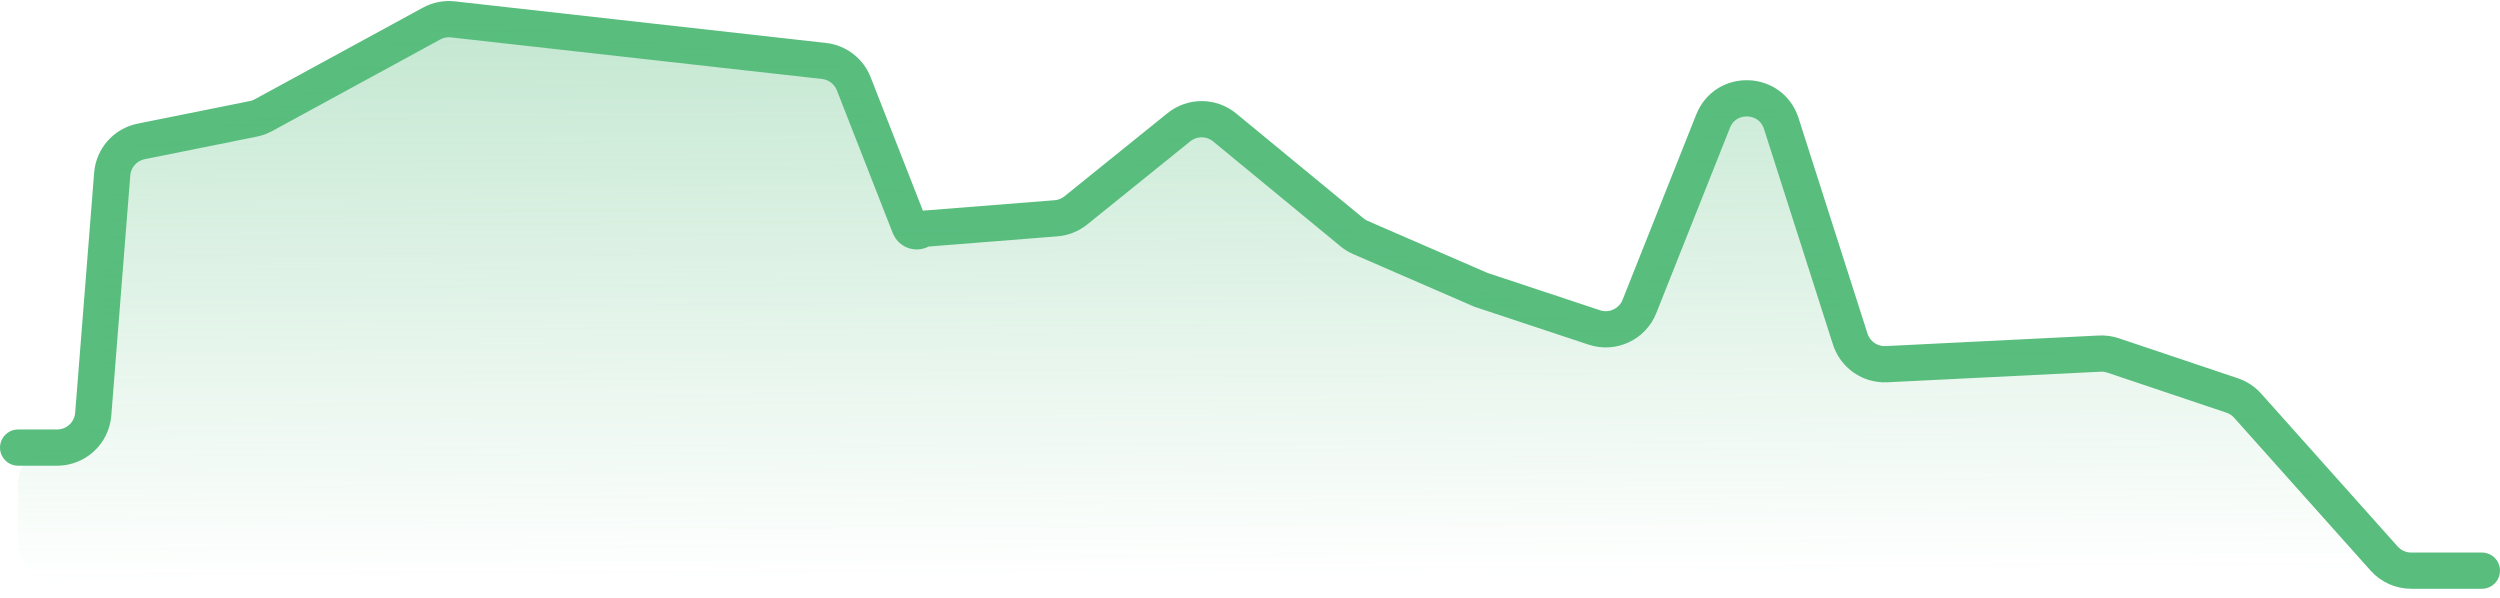 <svg width="138" height="33" viewBox="0 0 138 33" fill="none" xmlns="http://www.w3.org/2000/svg">
<path d="M137 31.5H133.096C132.526 31.5 131.983 31.257 131.604 30.832L124.071 22.395C123.84 22.136 123.546 21.942 123.217 21.831L116.64 19.62C116.403 19.541 116.153 19.506 115.903 19.519L104.136 20.103C103.23 20.148 102.408 19.578 102.132 18.715L98.326 6.818C97.754 5.03 95.256 4.944 94.563 6.689L90.497 16.916C90.106 17.901 89.014 18.409 88.009 18.076L81.75 16L75.101 13.112C74.93 13.038 74.771 12.94 74.627 12.821L67.602 7.036C66.87 6.433 65.814 6.428 65.075 7.024L59.388 11.612C59.074 11.865 58.691 12.017 58.29 12.049L51.051 12.623C50.977 12.629 50.905 12.654 50.844 12.697C50.621 12.851 50.311 12.757 50.212 12.504L47.127 4.624C46.857 3.933 46.226 3.448 45.488 3.366L25.001 1.07C24.594 1.025 24.182 1.105 23.822 1.302L14.547 6.355C14.371 6.451 14.181 6.52 13.985 6.56L7.793 7.806C6.917 7.982 6.264 8.718 6.194 9.609L5.146 22.865C5.063 23.905 4.195 24.707 3.152 24.707H1" stroke="#58BD7D" stroke-width="2" stroke-linecap="round" stroke-linejoin="round"/>
<path d="M133.096 31.5H137L3.007 31.993C1.9 31.997 1 31.1 1 29.993V26.707C1 25.603 1.895 24.707 3 24.707H3.152C4.195 24.707 5.063 23.905 5.146 22.865L6.194 9.609C6.264 8.718 6.917 7.982 7.793 7.806L13.985 6.56C14.181 6.52 14.371 6.451 14.547 6.355L23.822 1.302C24.182 1.105 24.594 1.025 25.001 1.07L45.567 3.374C46.263 3.452 46.867 3.888 47.16 4.524L48.812 8.104L50.349 11.379C50.703 12.133 51.487 12.588 52.318 12.523L58.29 12.049C58.691 12.017 59.074 11.865 59.388 11.612L65.075 7.024C65.814 6.428 66.87 6.433 67.602 7.036L74.627 12.821C74.771 12.94 74.93 13.038 75.101 13.112L81.75 16L87.991 18.07C89.004 18.406 90.102 17.888 90.487 16.892L94.557 6.354C95.24 4.587 97.769 4.671 98.332 6.48L102.11 18.605C102.394 19.519 103.287 20.104 104.238 19.998L115.741 18.729C116.095 18.69 116.453 18.747 116.777 18.892L123.329 21.825C123.586 21.941 123.816 22.109 124.003 22.319L131.604 30.832C131.983 31.257 132.526 31.5 133.096 31.5Z" fill="url(#paint0_linear_1_29)"/>
<defs>
<linearGradient id="paint0_linear_1_29" x1="68.2" y1="-55.736" x2="68.628" y2="32.002" gradientUnits="userSpaceOnUse">
<stop stop-color="#58BD7D"/>
<stop offset="1" stop-color="#58BD7D" stop-opacity="0"/>
</linearGradient>
</defs>
</svg>
